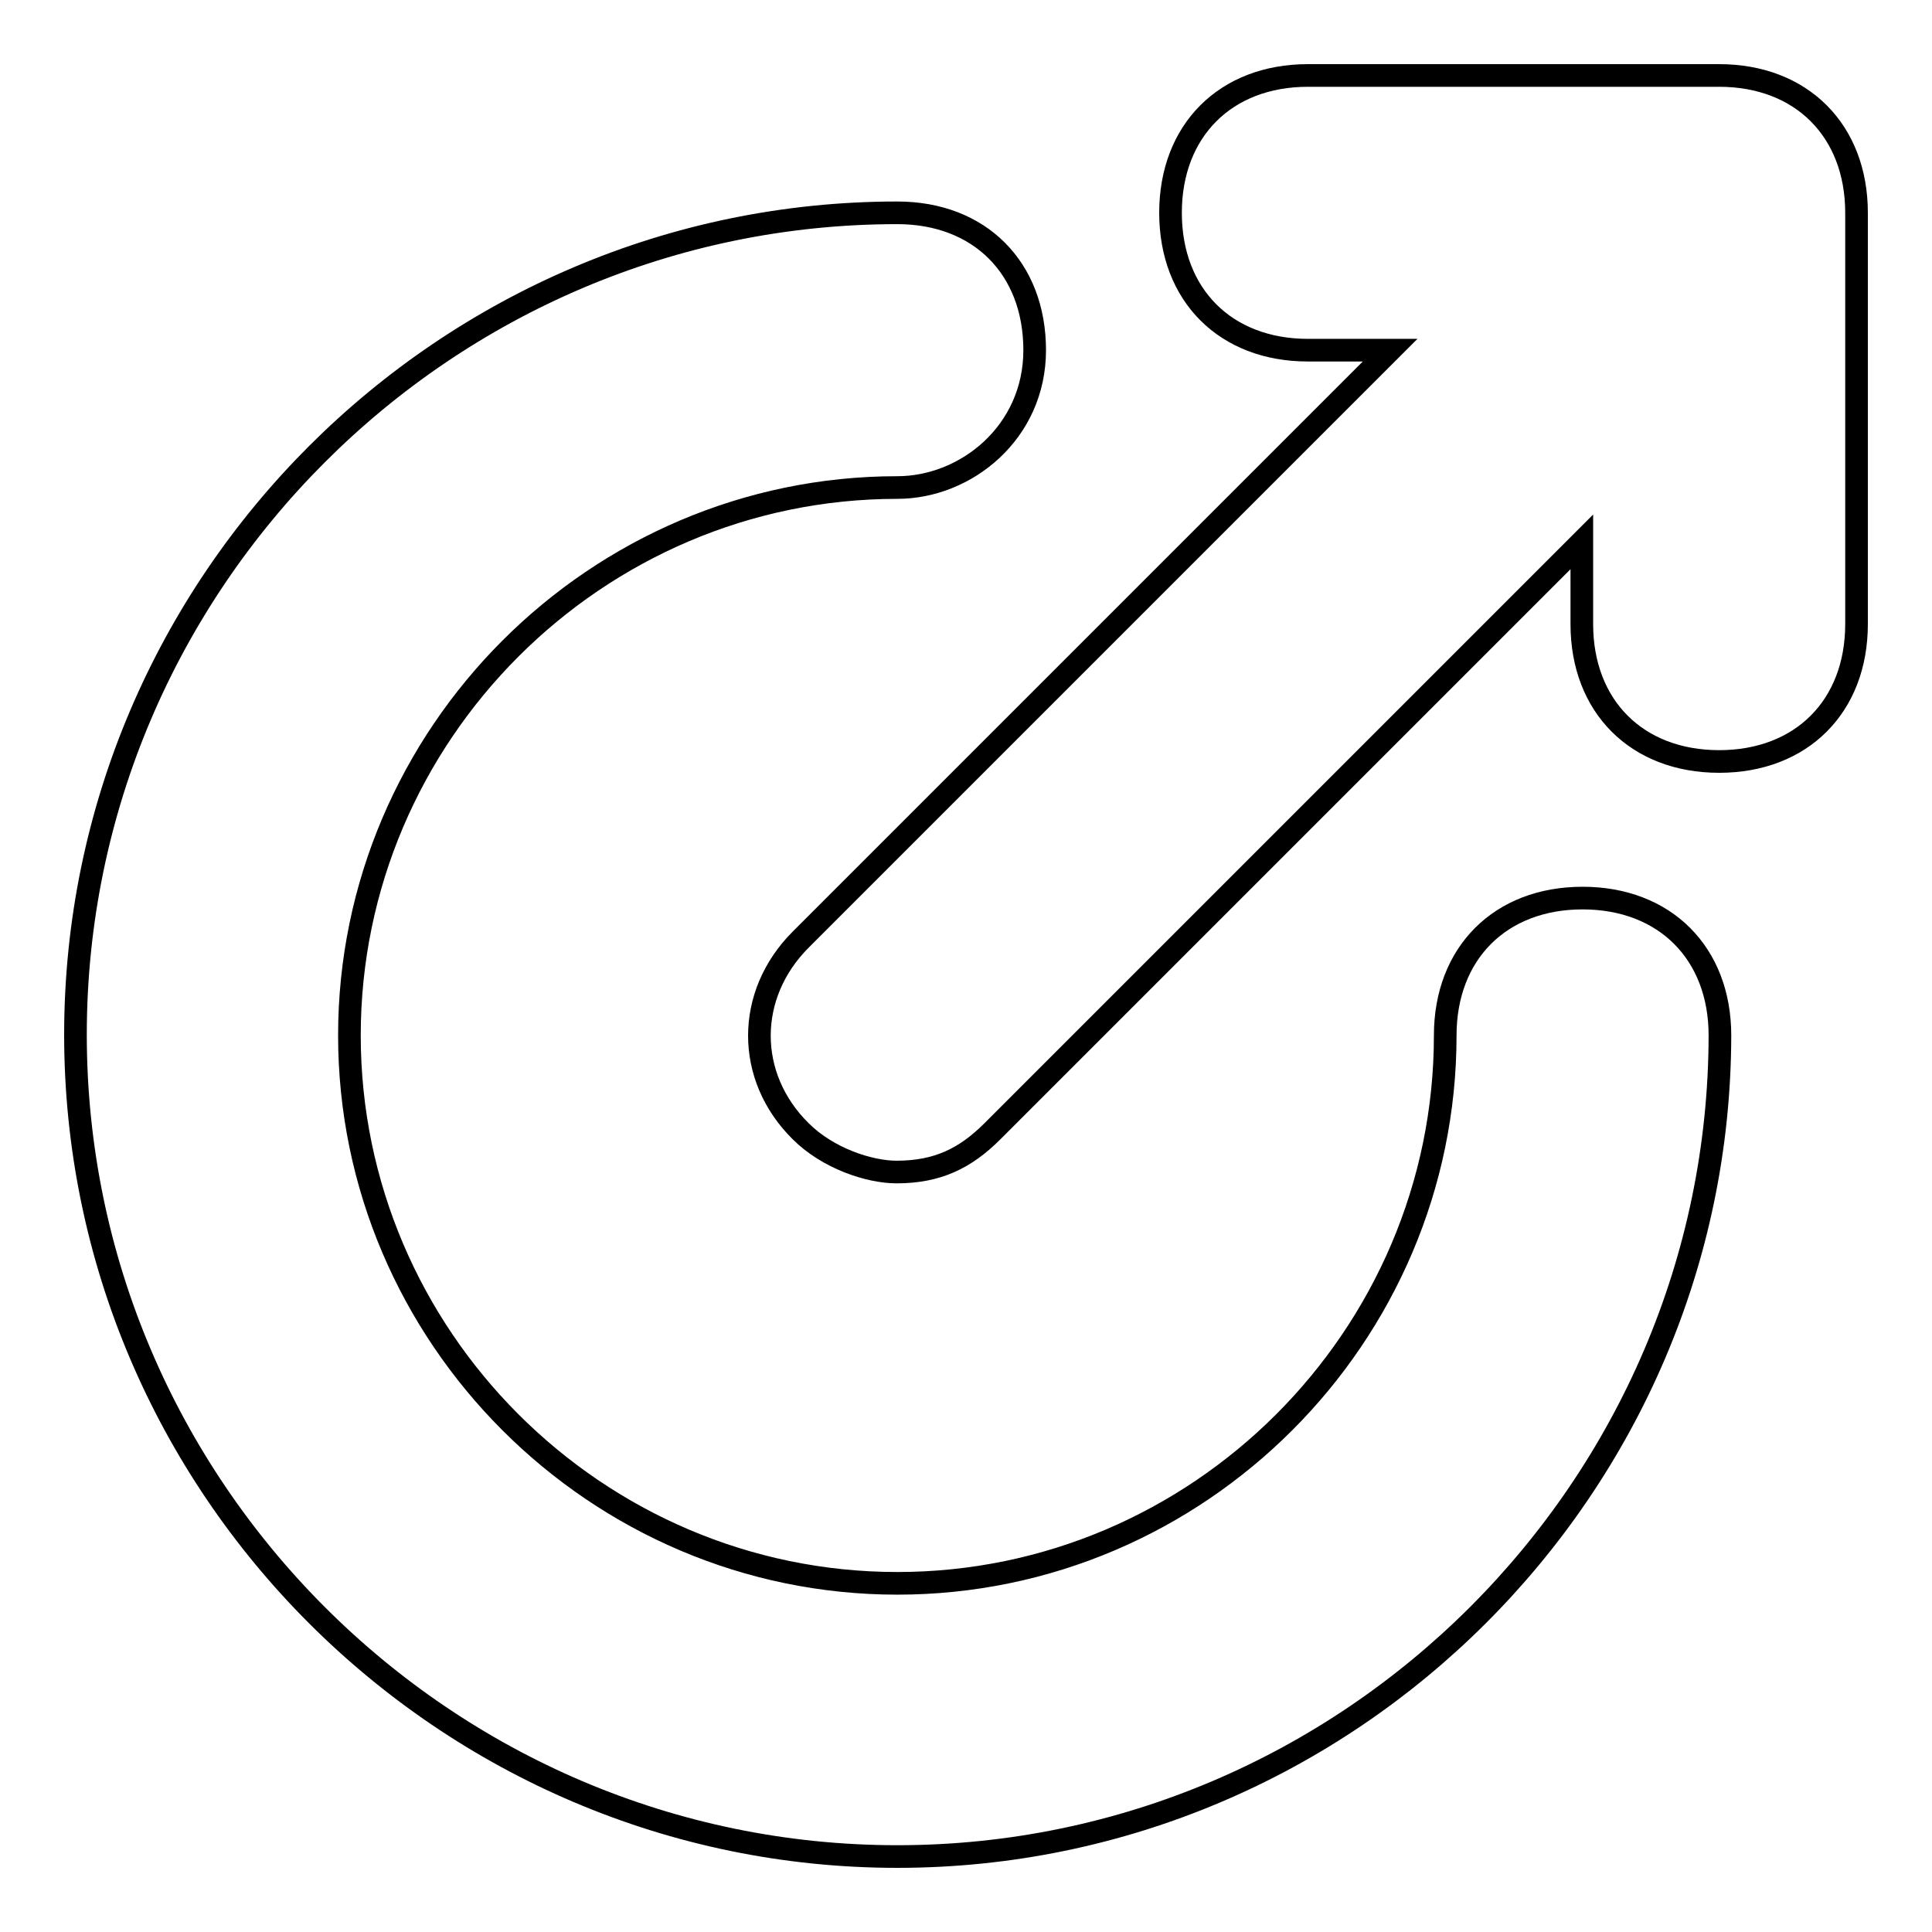 <?xml version="1.0" encoding="utf-8"?>
<!-- Svg Vector Icons : http://www.onlinewebfonts.com/icon -->
<!DOCTYPE svg PUBLIC "-//W3C//DTD SVG 1.1//EN" "http://www.w3.org/Graphics/SVG/1.1/DTD/svg11.dtd">
<svg version="1.1" xmlns="http://www.w3.org/2000/svg" xmlns:xlink="http://www.w3.org/1999/xlink" x="0px" y="0px" viewBox="0 0 256 256" enable-background="new 0 0 256 256" xml:space="preserve">
<g> <path stroke-width="3" fill-opacity="0" stroke="#000000"  d="M118.9,246C59,246,10,197,10,137.1C10,77.2,59,28.2,118.9,28.2c10.9,0,18.2,7.3,18.2,18.2 s-9.1,18.2-18.2,18.2c-39.9,0-72.6,32.7-72.6,72.6c0,39.9,32.7,72.6,72.6,72.6s72.6-32.7,72.6-72.6c0-10.9,7.3-18.2,18.2-18.2 s18.2,7.3,18.2,18.2C227.8,197,178.8,246,118.9,246z M227.8,10h-54.5c-10.9,0-18.2,7.3-18.2,18.2s7.3,18.2,18.2,18.2h10.9 l-78.1,78.1c-7.3,7.3-7.3,18.2,0,25.4c3.6,3.6,9.1,5.4,12.7,5.4c5.4,0,9.1-1.8,12.7-5.4l78.1-78.1v10.9c0,10.9,7.3,18.2,18.2,18.2 c10.9,0,18.2-7.3,18.2-18.2V28.2C246,17.3,238.7,10,227.8,10z"/></g>
</svg>